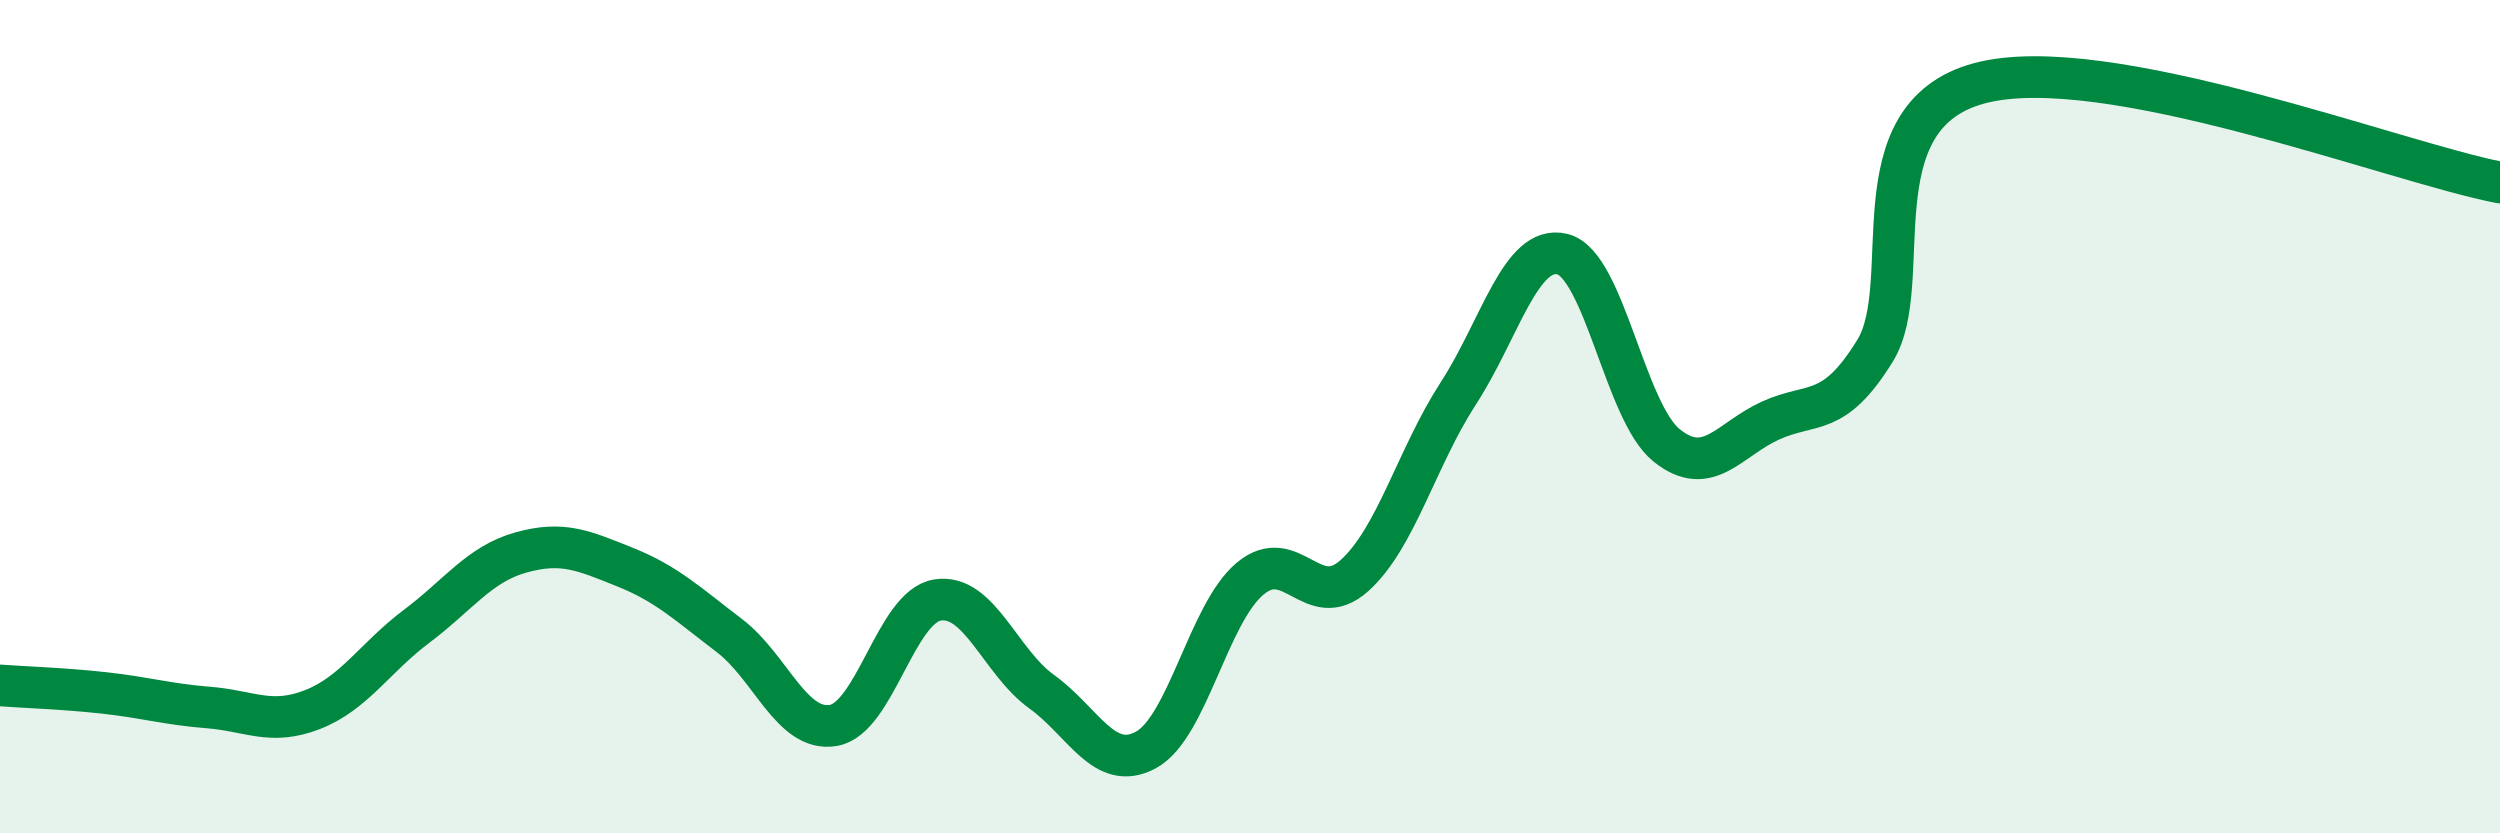 
    <svg width="60" height="20" viewBox="0 0 60 20" xmlns="http://www.w3.org/2000/svg">
      <path
        d="M 0,16.45 C 0.5,16.49 1.5,16.52 2.5,16.63 C 3.5,16.74 4,16.9 5,16.98 C 6,17.06 6.5,17.42 7.5,17.03 C 8.5,16.64 9,15.78 10,15.03 C 11,14.28 11.5,13.54 12.5,13.26 C 13.5,12.98 14,13.21 15,13.61 C 16,14.01 16.5,14.49 17.5,15.25 C 18.5,16.01 19,17.58 20,17.41 C 21,17.24 21.5,14.56 22.5,14.4 C 23.5,14.24 24,15.88 25,16.6 C 26,17.32 26.5,18.54 27.5,18 C 28.5,17.46 29,14.73 30,13.89 C 31,13.05 31.5,14.71 32.5,13.82 C 33.5,12.93 34,10.98 35,9.44 C 36,7.9 36.5,5.85 37.5,6.1 C 38.5,6.35 39,9.89 40,10.69 C 41,11.49 41.5,10.54 42.5,10.09 C 43.5,9.64 44,10.04 45,8.42 C 46,6.8 44.5,2.81 47.5,2 C 50.5,1.19 57.5,3.9 60,4.38L60 20L0 20Z"
        fill="#008740"
        opacity="0.1"
        stroke-linecap="round"
        stroke-linejoin="round"
      />
      <path
        d="M 0,16.45 C 0.5,16.49 1.5,16.52 2.5,16.63 C 3.5,16.74 4,16.9 5,16.98 C 6,17.06 6.5,17.42 7.5,17.03 C 8.5,16.64 9,15.78 10,15.03 C 11,14.28 11.5,13.54 12.5,13.26 C 13.5,12.98 14,13.21 15,13.61 C 16,14.01 16.5,14.49 17.5,15.25 C 18.5,16.01 19,17.58 20,17.41 C 21,17.24 21.5,14.56 22.5,14.4 C 23.5,14.24 24,15.88 25,16.6 C 26,17.32 26.5,18.54 27.5,18 C 28.5,17.46 29,14.73 30,13.89 C 31,13.05 31.5,14.71 32.5,13.82 C 33.5,12.93 34,10.98 35,9.44 C 36,7.9 36.5,5.85 37.5,6.1 C 38.5,6.35 39,9.89 40,10.69 C 41,11.49 41.5,10.54 42.5,10.09 C 43.5,9.64 44,10.04 45,8.42 C 46,6.8 44.5,2.81 47.5,2 C 50.5,1.19 57.5,3.9 60,4.38"
        stroke="#008740"
        stroke-width="1"
        fill="none"
        stroke-linecap="round"
        stroke-linejoin="round"
      />
    </svg>
  